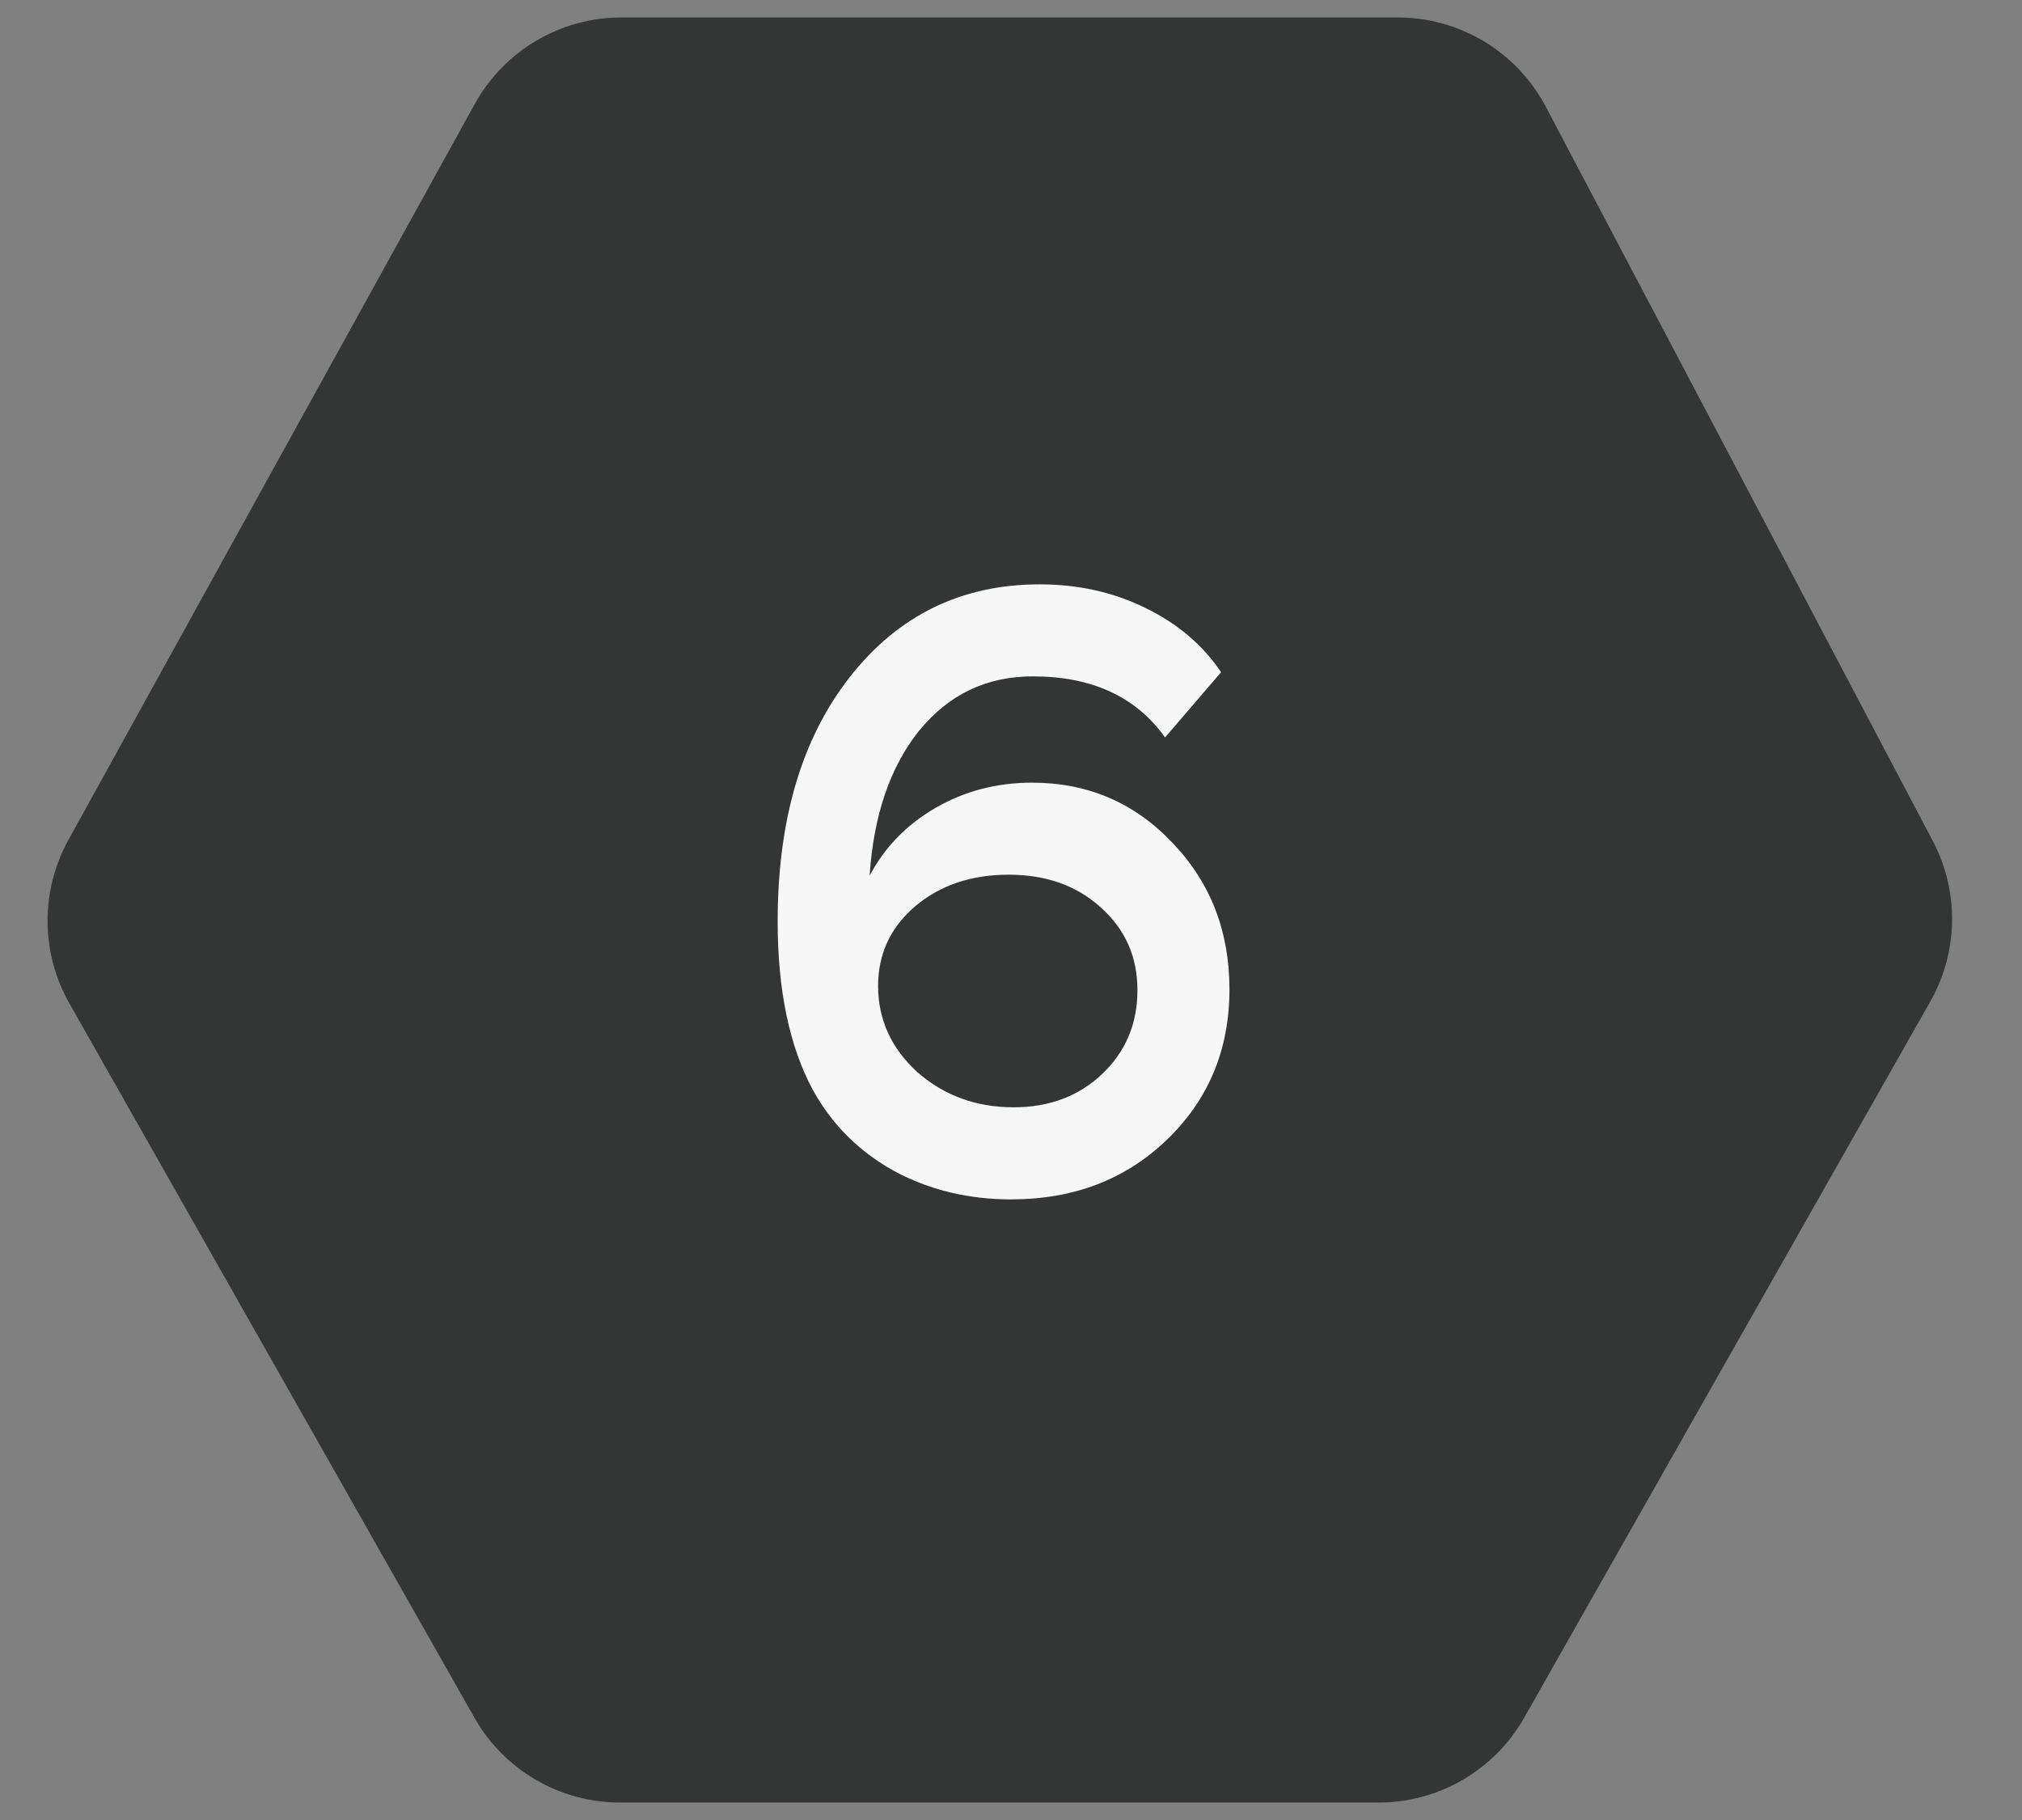 <?xml version="1.0" encoding="UTF-8"?> <svg xmlns="http://www.w3.org/2000/svg" width="30" height="27" viewBox="0 0 30 27" fill="none"><rect x="0" y="0" width="30" height="27" fill="#808080" stroke="none"/><path d="M1.015 12.46L7.045 1.541C7.482 0.75 8.315 0.259 9.219 0.259H20.738C21.66 0.259 22.505 0.769 22.935 1.584L28.676 12.475C29.071 13.224 29.057 14.122 28.639 14.858L22.613 25.484C22.172 26.261 21.347 26.741 20.453 26.741H9.2C8.306 26.741 7.481 26.261 7.04 25.484L1.029 14.885C0.603 14.134 0.598 13.216 1.015 12.46Z" fill="#343535"></path><path opacity="0.96" d="M17.286 10.94C16.855 10.336 16.201 10.034 15.324 10.034C14.637 10.034 14.075 10.303 13.636 10.841C13.206 11.379 12.961 12.095 12.903 12.989C13.127 12.567 13.454 12.231 13.884 11.983C14.315 11.735 14.79 11.611 15.312 11.611C16.139 11.611 16.835 11.909 17.397 12.505C17.96 13.092 18.241 13.816 18.241 14.677C18.241 15.571 17.931 16.316 17.31 16.911C16.698 17.499 15.928 17.793 15.001 17.793C14.364 17.793 13.785 17.652 13.264 17.371C12.742 17.081 12.341 16.68 12.059 16.167C11.712 15.521 11.538 14.689 11.538 13.671C11.538 12.165 11.894 10.957 12.606 10.047C13.326 9.128 14.265 8.669 15.424 8.669C15.995 8.669 16.516 8.785 16.988 9.016C17.468 9.248 17.844 9.567 18.117 9.972L17.286 10.94ZM13.028 14.627C13.028 15.124 13.222 15.55 13.611 15.906C14.008 16.253 14.484 16.427 15.039 16.427C15.568 16.427 16.007 16.262 16.355 15.931C16.702 15.6 16.876 15.186 16.876 14.689C16.876 14.193 16.694 13.783 16.33 13.46C15.974 13.138 15.519 12.976 14.964 12.976C14.41 12.976 13.946 13.133 13.574 13.448C13.21 13.762 13.028 14.155 13.028 14.627Z" fill="white"></path></svg> 